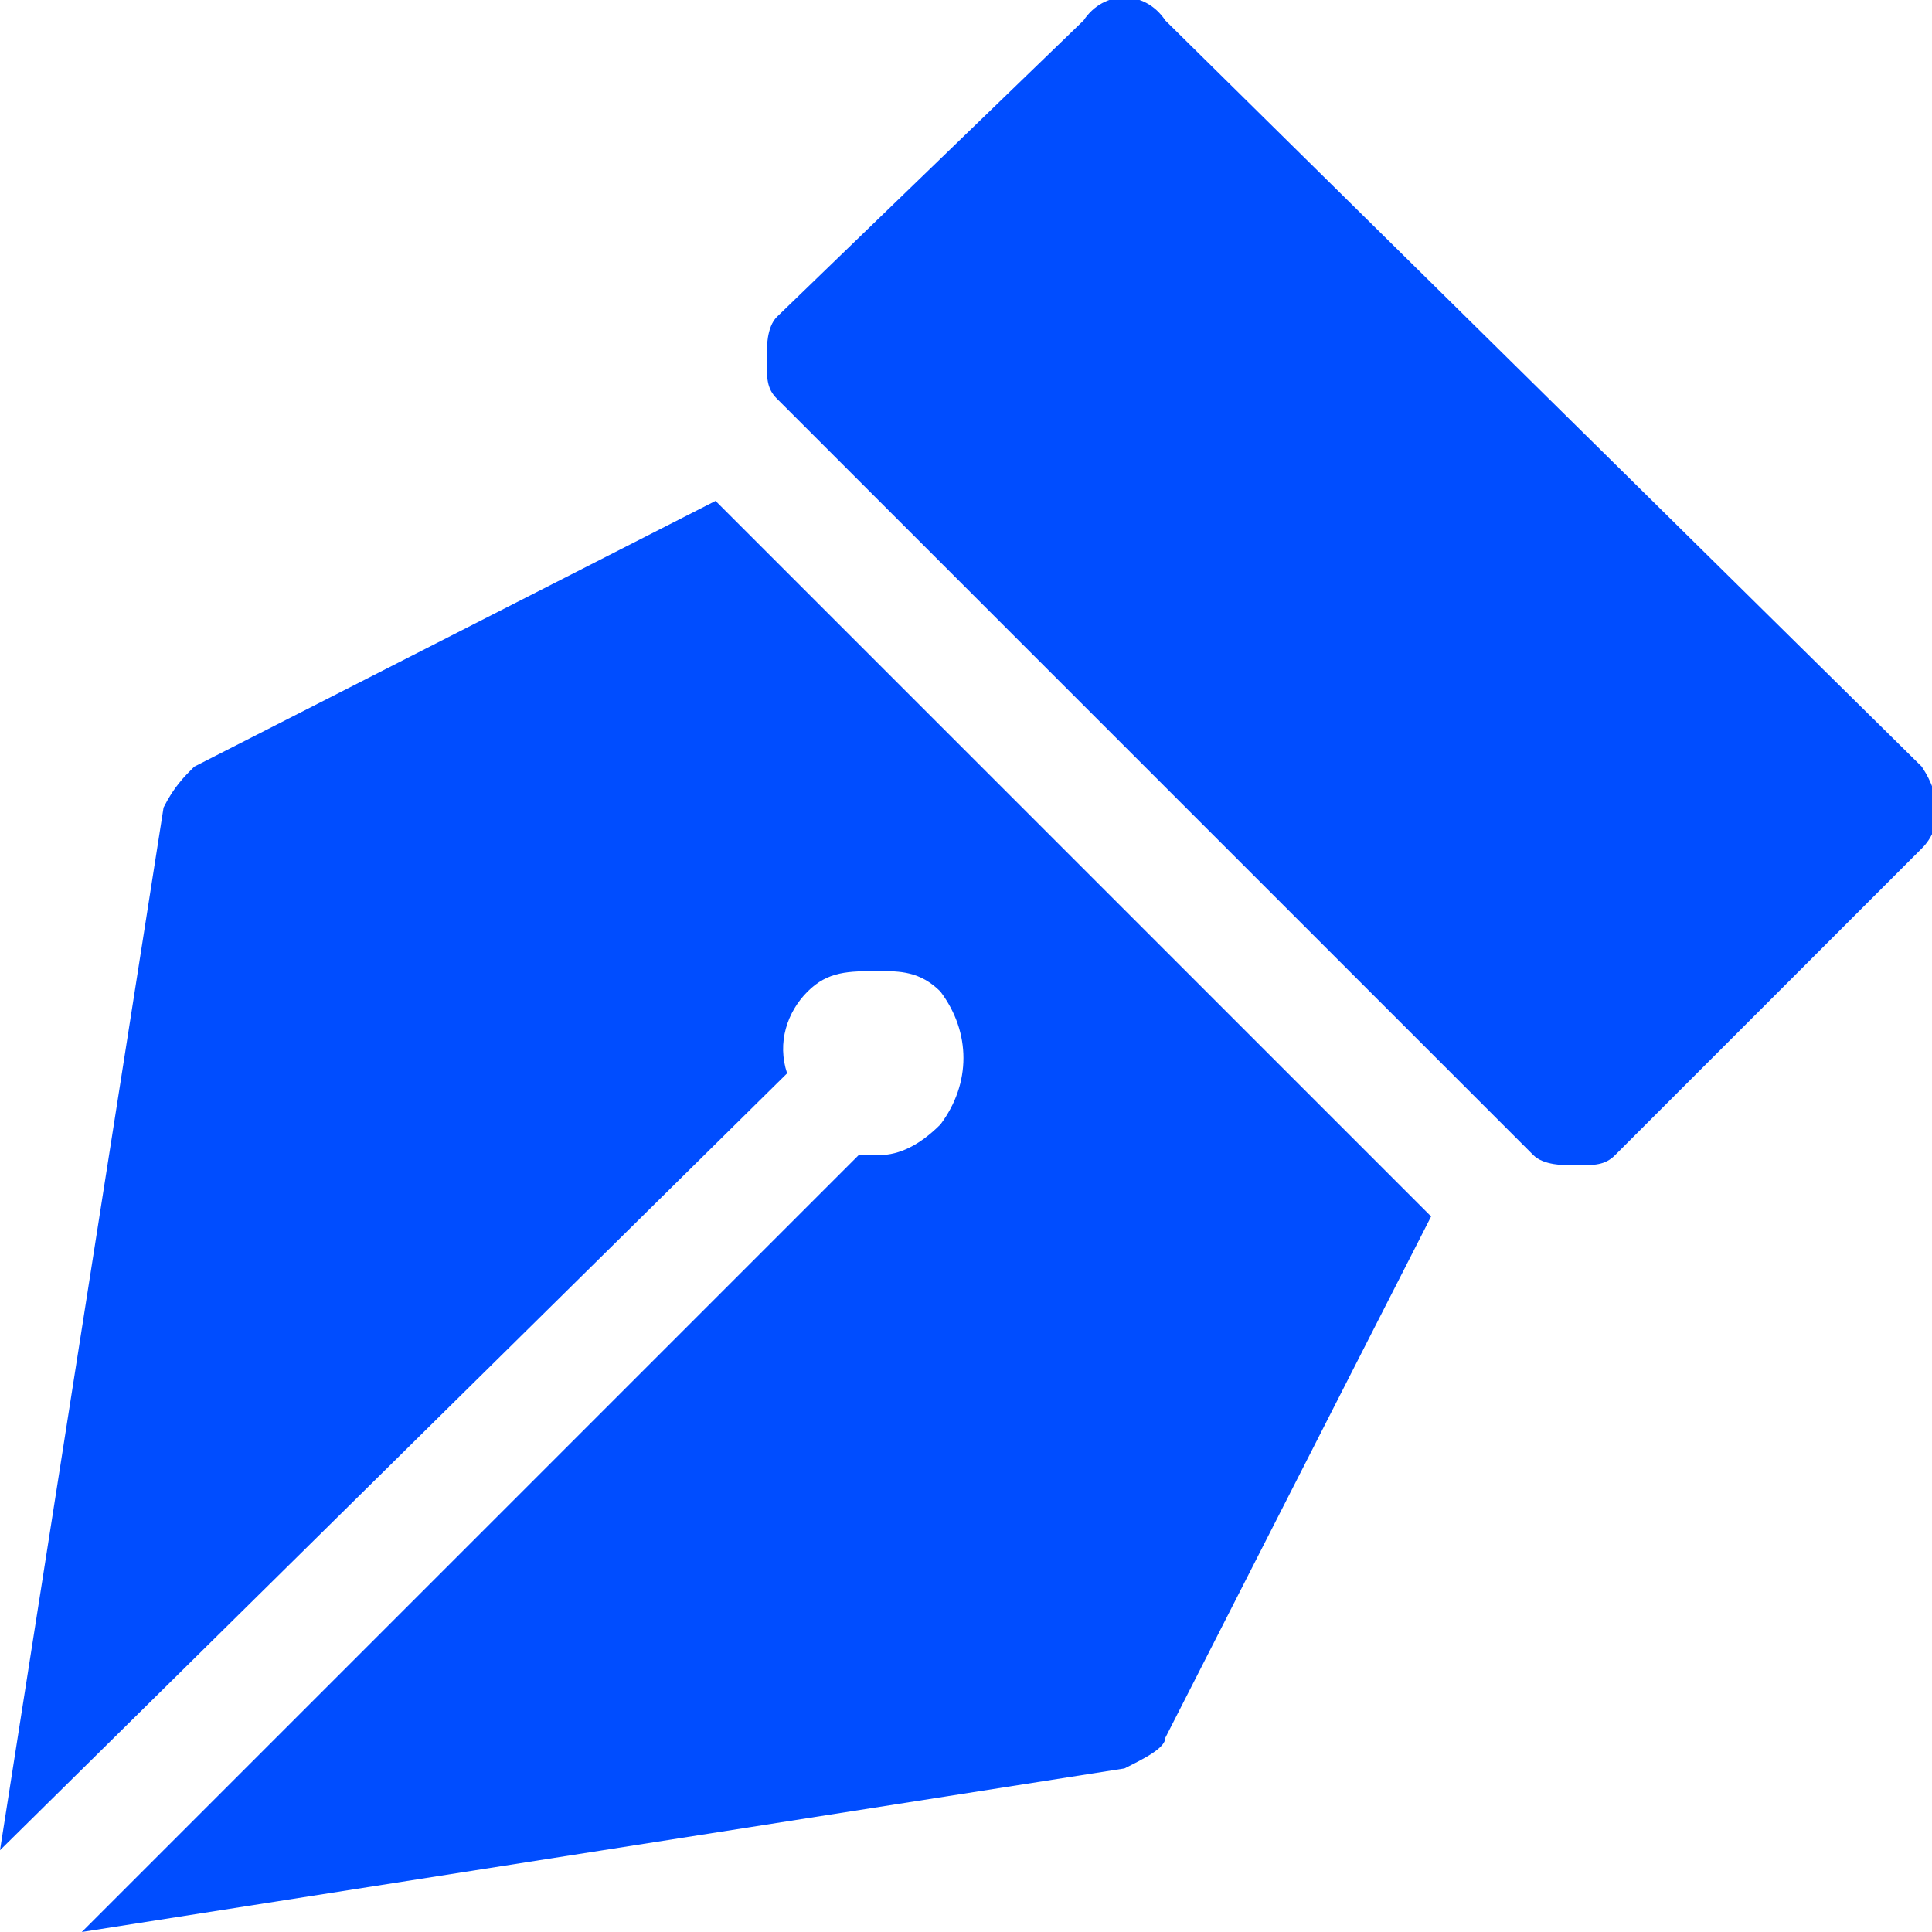 <?xml version="1.0" encoding="UTF-8"?>
<!DOCTYPE svg PUBLIC "-//W3C//DTD SVG 1.1//EN" "http://www.w3.org/Graphics/SVG/1.1/DTD/svg11.dtd">
<!-- Creator: CorelDRAW 2021 (64-Bit) -->
<svg xmlns="http://www.w3.org/2000/svg" xml:space="preserve" width="15px" height="15px" version="1.1" style="shape-rendering:geometricPrecision; text-rendering:geometricPrecision; image-rendering:optimizeQuality; fill-rule:evenodd; clip-rule:evenodd"
viewBox="0 0 0.189 0.189"
 xmlns:xlink="http://www.w3.org/1999/xlink"
 xmlns:xodm="http://www.corel.com/coreldraw/odm/2003">
 <defs>
  <style type="text/css">
   <![CDATA[
    .fil0 {fill:#004DFF;fill-rule:nonzero}
   ]]>
  </style>
 </defs>
 <g id="Layer_x0020_1">
  <path class="fil0" d="M0.019 0.075c-0.001,0.001 -0.002,0.002 -0.003,0.004l-0.016 0.102 0.077 -0.076c-0.001,-0.003 0,-0.006 0.002,-0.008 0.002,-0.002 0.004,-0.002 0.007,-0.002 0.002,0 0.004,0 0.006,0.002 0.003,0.004 0.003,0.009 0,0.013 -0.002,0.002 -0.004,0.003 -0.006,0.003 -0.001,0 -0.001,0 -0.002,0l-0.076 0.076 0.102 -0.016c0.002,-0.001 0.004,-0.002 0.004,-0.003l0.026 -0.051 -0.07 -0.07 -0.051 0.026zm0 0z"/>
  <path class="fil0" d="M0.087 0.102l0 0 0 0 0 0zm0 0z"/>
  <path class="fil0" d="M0.188 0.075l-0.074 -0.073c-0.002,-0.003 -0.006,-0.003 -0.008,0l-0.03 0.029c-0.001,0.001 -0.001,0.003 -0.001,0.004 0,0.002 0,0.003 0.001,0.004l0.074 0.074c0.001,0.001 0.003,0.001 0.004,0.001 0.002,0 0.003,0 0.004,-0.001l0.03 -0.03c0.002,-0.002 0.002,-0.005 0,-0.008zm0 0z"/>
 </g>
</svg>
